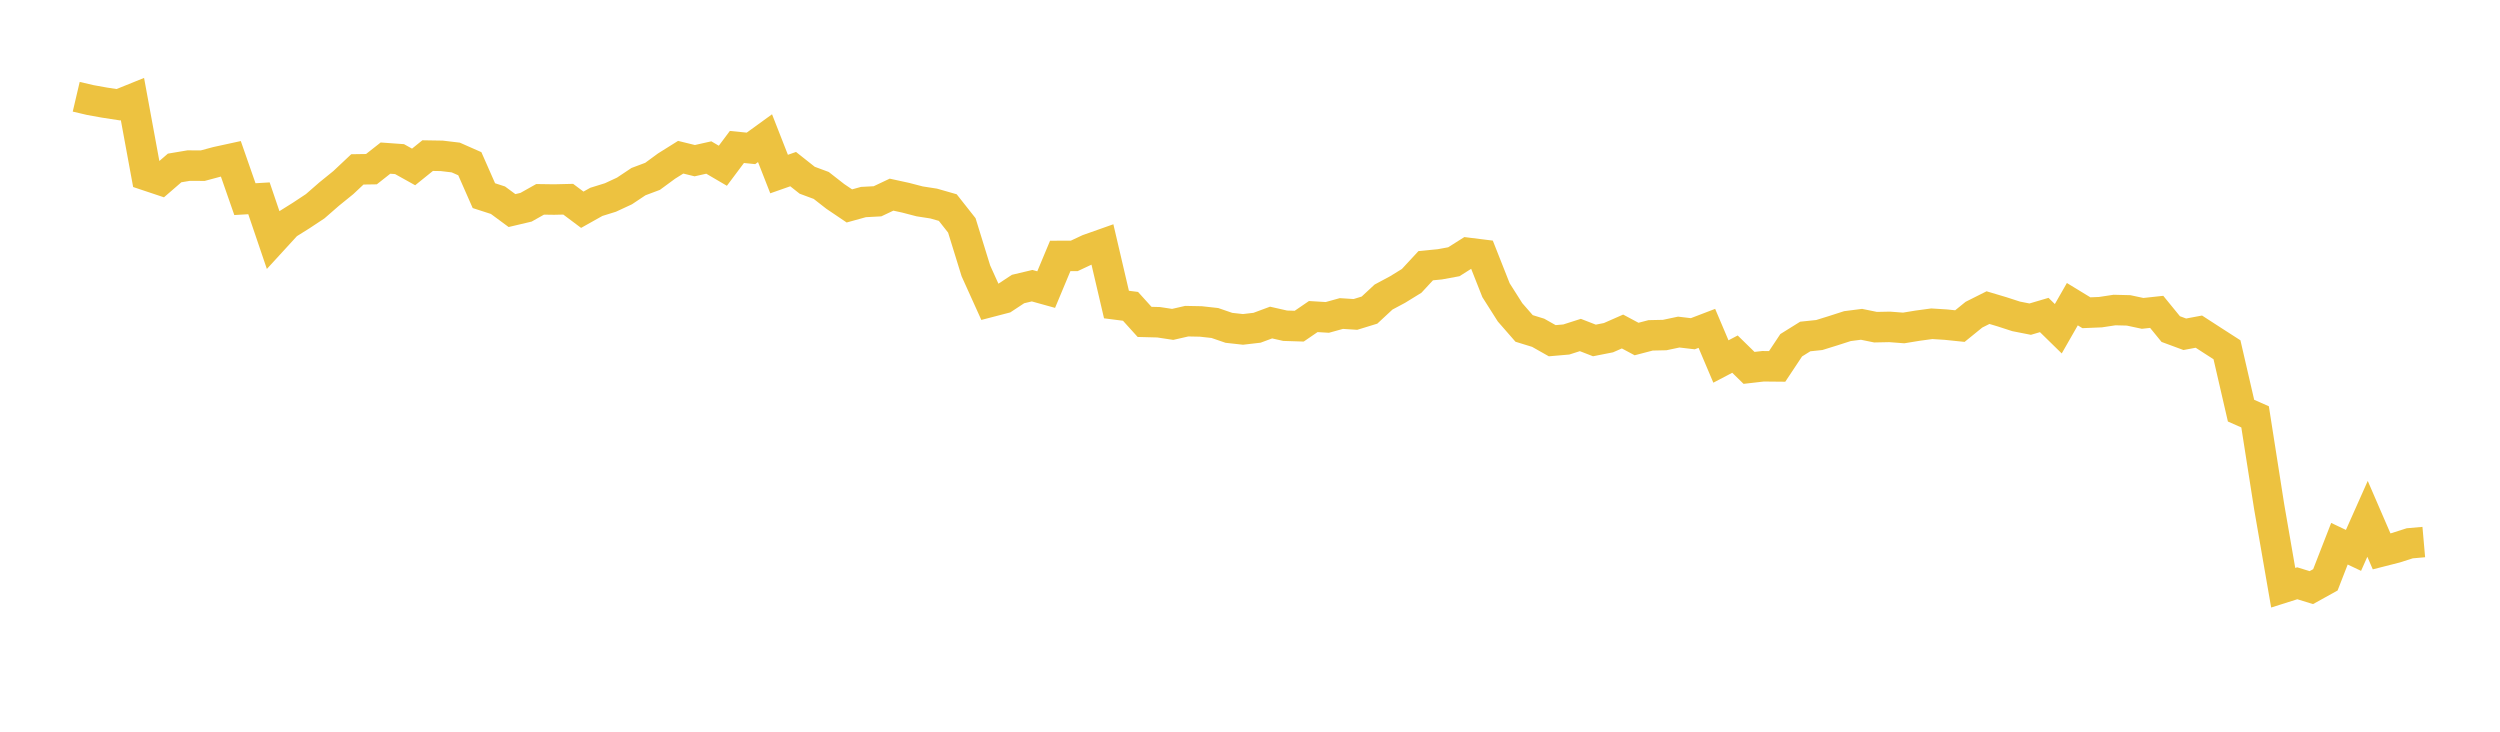 <svg width="164" height="48" xmlns="http://www.w3.org/2000/svg" xmlns:xlink="http://www.w3.org/1999/xlink"><path fill="none" stroke="rgb(237,194,64)" stroke-width="2" d="M5,6.347L5.922,6.563L6.844,6.729L7.766,6.871L8.689,6.498L9.611,11.507L10.533,11.815L11.455,11.018L12.377,10.863L13.299,10.868L14.222,10.62L15.144,10.419L16.066,13.064L16.988,13.009L17.91,15.723L18.832,14.717L19.754,14.14L20.677,13.529L21.599,12.726L22.521,11.979L23.443,11.112L24.365,11.098L25.287,10.372L26.21,10.438L27.132,10.951L28.054,10.208L28.976,10.223L29.898,10.333L30.82,10.74L31.743,12.835L32.665,13.133L33.587,13.813L34.509,13.595L35.431,13.077L36.353,13.09L37.275,13.068L38.198,13.759L39.12,13.242L40.042,12.956L40.964,12.528L41.886,11.914L42.808,11.568L43.731,10.891L44.653,10.314L45.575,10.54L46.497,10.333L47.419,10.873L48.341,9.641L49.263,9.734L50.186,9.065L51.108,11.418L52.03,11.094L52.952,11.824L53.874,12.166L54.796,12.886L55.719,13.509L56.641,13.254L57.563,13.205L58.485,12.769L59.407,12.97L60.329,13.21L61.251,13.353L62.174,13.617L63.096,14.786L64.018,17.769L64.94,19.808L65.862,19.568L66.784,18.96L67.707,18.741L68.629,18.997L69.551,16.789L70.473,16.786L71.395,16.353L72.317,16.027L73.24,19.978L74.162,20.096L75.084,21.116L76.006,21.14L76.928,21.28L77.85,21.069L78.772,21.087L79.695,21.189L80.617,21.506L81.539,21.608L82.461,21.501L83.383,21.159L84.305,21.368L85.228,21.397L86.15,20.766L87.072,20.822L87.994,20.567L88.916,20.626L89.838,20.343L90.76,19.487L91.683,18.993L92.605,18.425L93.527,17.43L94.449,17.34L95.371,17.171L96.293,16.588L97.216,16.703L98.138,19.037L99.06,20.49L99.982,21.546L100.904,21.83L101.826,22.351L102.749,22.271L103.671,21.976L104.593,22.334L105.515,22.152L106.437,21.747L107.359,22.24L108.281,21.999L109.204,21.979L110.126,21.784L111.048,21.893L111.97,21.54L112.892,23.714L113.814,23.23L114.737,24.133L115.659,24.027L116.581,24.036L117.503,22.648L118.425,22.074L119.347,21.977L120.269,21.69L121.192,21.393L122.114,21.275L123.036,21.463L123.958,21.444L124.88,21.514L125.802,21.363L126.725,21.238L127.647,21.296L128.569,21.391L129.491,20.643L130.413,20.18L131.335,20.455L132.257,20.754L133.18,20.936L134.102,20.664L135.024,21.566L135.946,19.954L136.868,20.516L137.79,20.478L138.713,20.338L139.635,20.361L140.557,20.558L141.479,20.458L142.401,21.587L143.323,21.928L144.246,21.755L145.168,22.352L146.09,22.945L147.012,26.939L147.934,27.346L148.856,33.231L149.778,38.555L150.701,38.263L151.623,38.548L152.545,38.037L153.467,35.668L154.389,36.106L155.311,34.036L156.234,36.17L157.156,35.935L158.078,35.64L159,35.559"></path></svg>